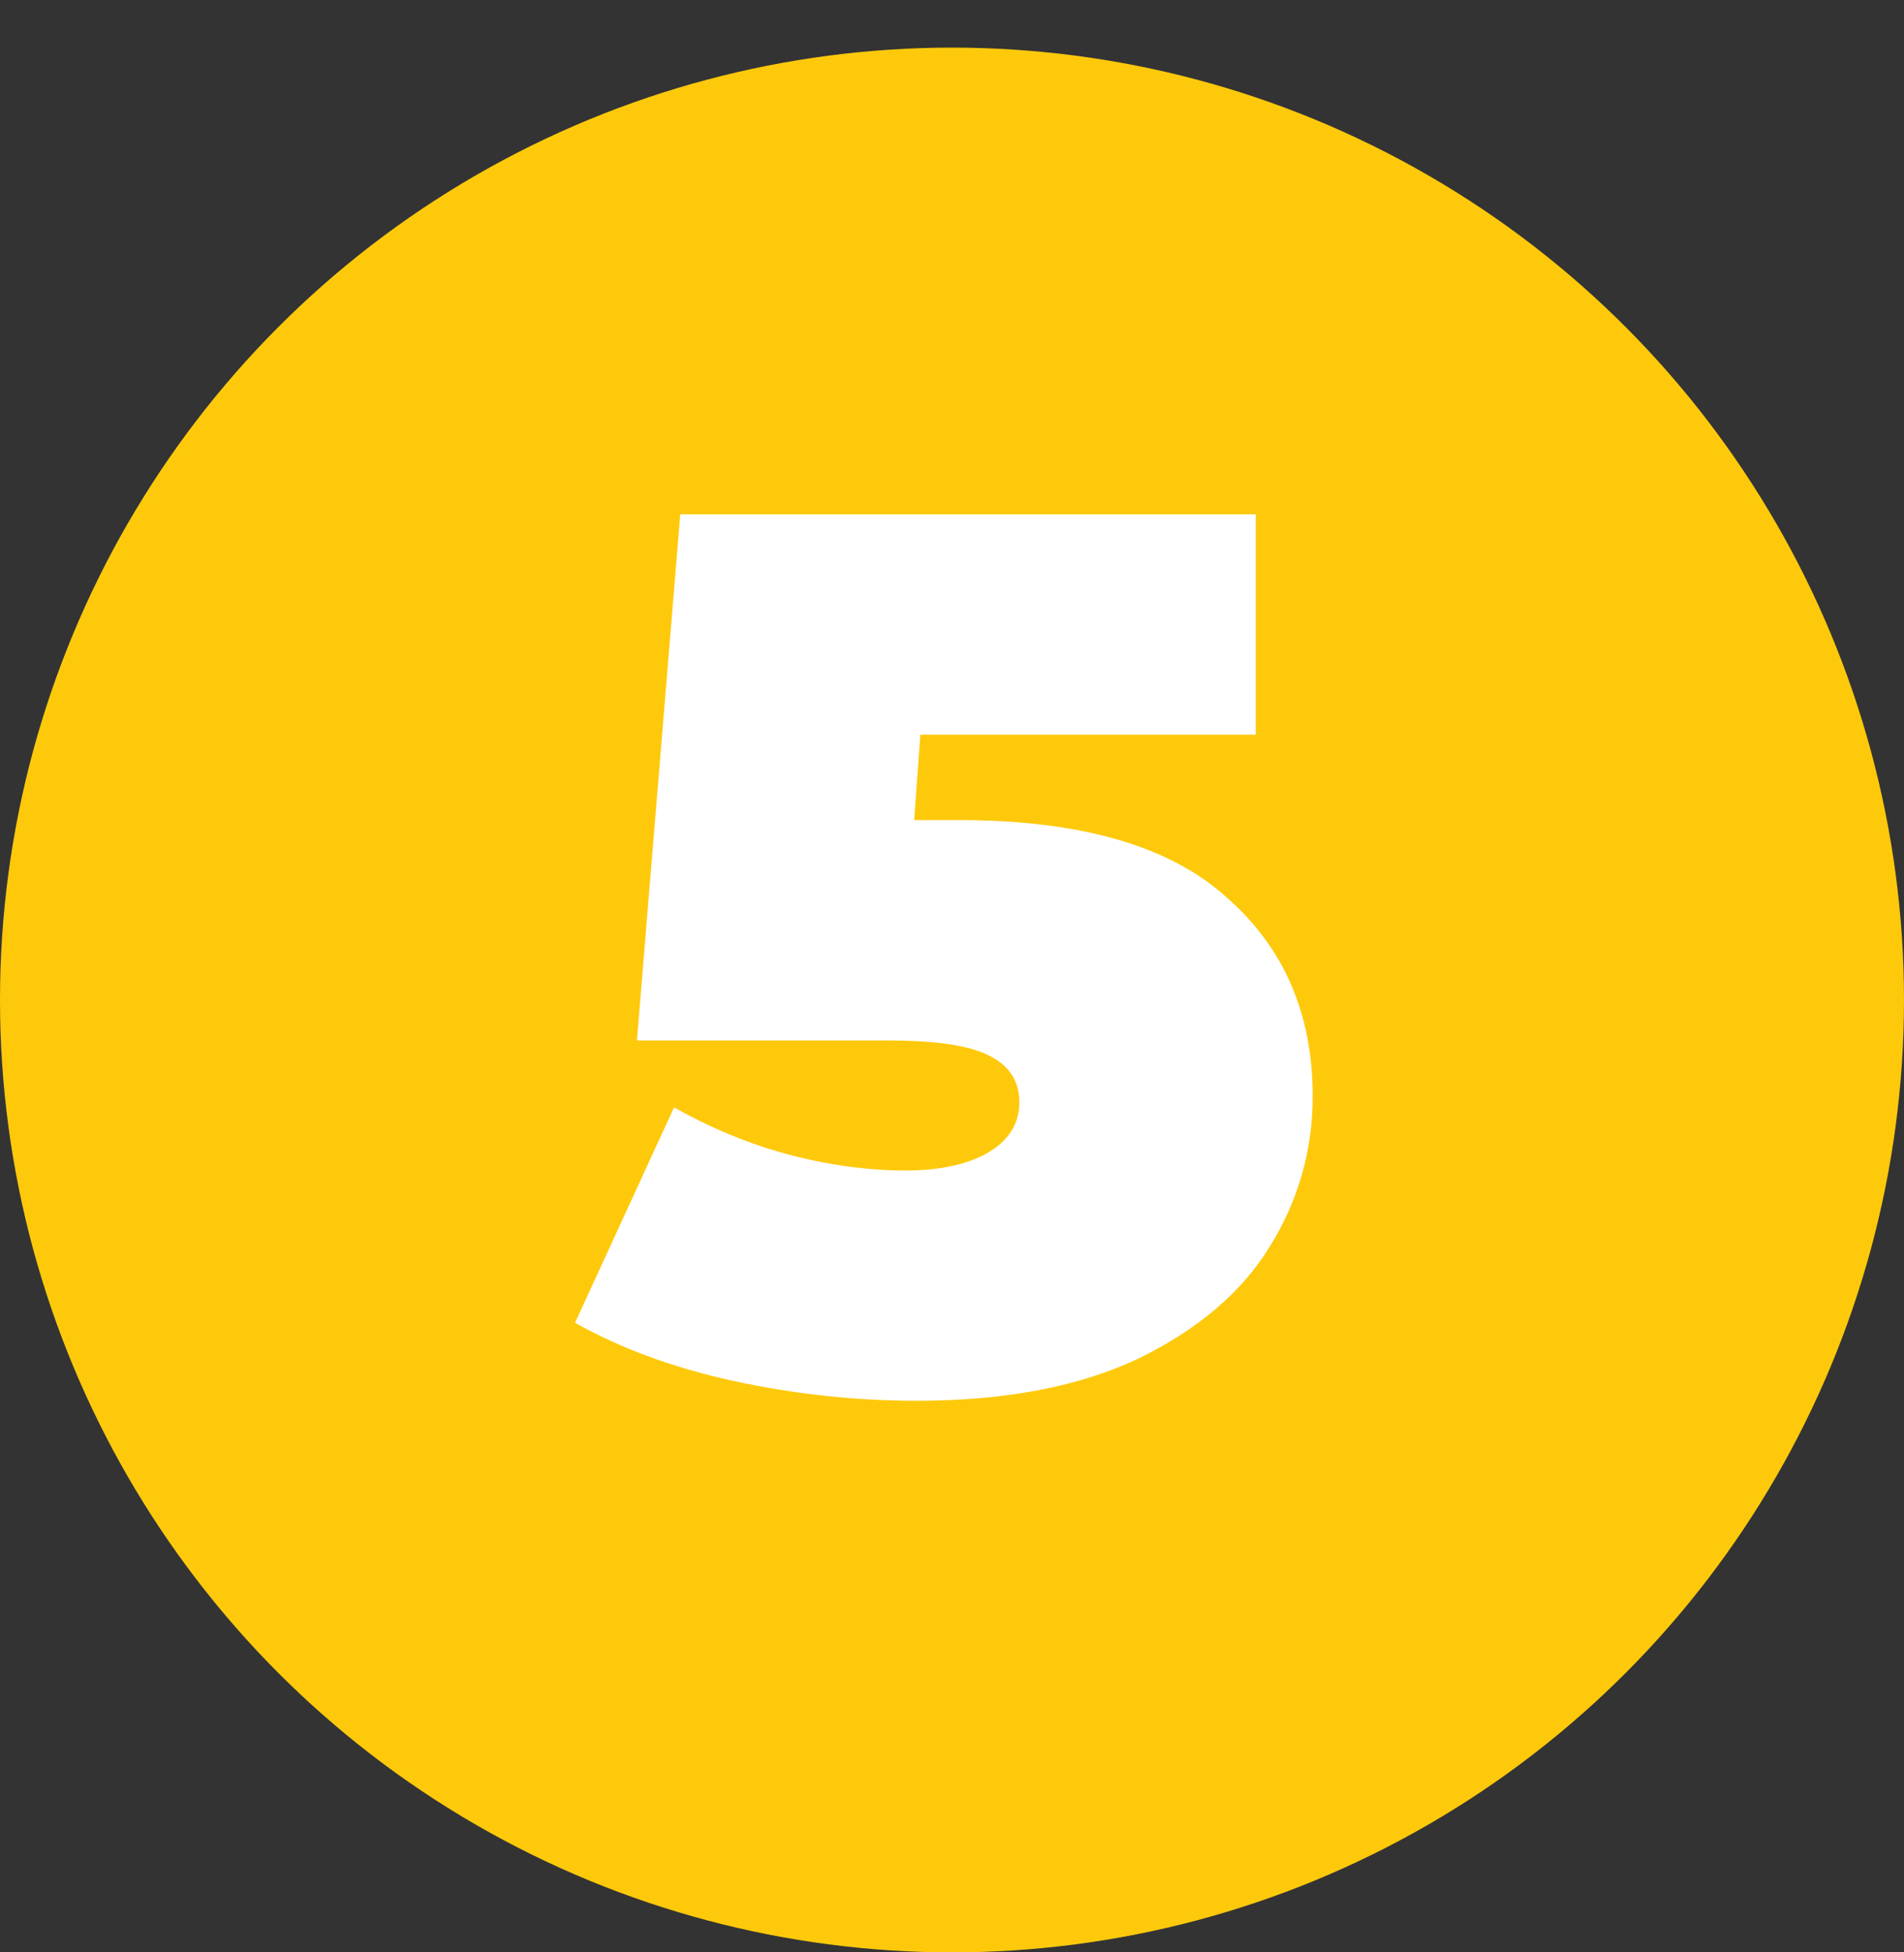 <?xml version="1.0" encoding="UTF-8"?> <svg xmlns="http://www.w3.org/2000/svg" width="40" height="41" viewBox="0 0 40 41" fill="none"><rect x="0" y="0" width="40" height="41" fill="#333333" stroke="none"/> <circle cx="20" cy="21" r="20" fill="#FFC90B"></circle> <path d="M20.141 17.222C22.689 17.222 24.561 17.759 25.757 18.834C26.971 19.891 27.577 21.287 27.577 23.02C27.577 24.164 27.274 25.221 26.667 26.192C26.078 27.145 25.159 27.925 23.911 28.532C22.663 29.121 21.112 29.416 19.257 29.416C17.974 29.416 16.692 29.277 15.409 29C14.144 28.723 13.034 28.315 12.081 27.778L14.161 23.254C14.924 23.687 15.721 24.017 16.553 24.242C17.402 24.467 18.226 24.58 19.023 24.58C19.734 24.58 20.306 24.459 20.739 24.216C21.19 23.956 21.415 23.601 21.415 23.15C21.415 22.717 21.216 22.396 20.817 22.188C20.419 21.963 19.699 21.85 18.659 21.85H13.381L14.291 10.8H26.381V15.428H19.335L19.205 17.222H20.141Z" fill="white"></path> </svg> 